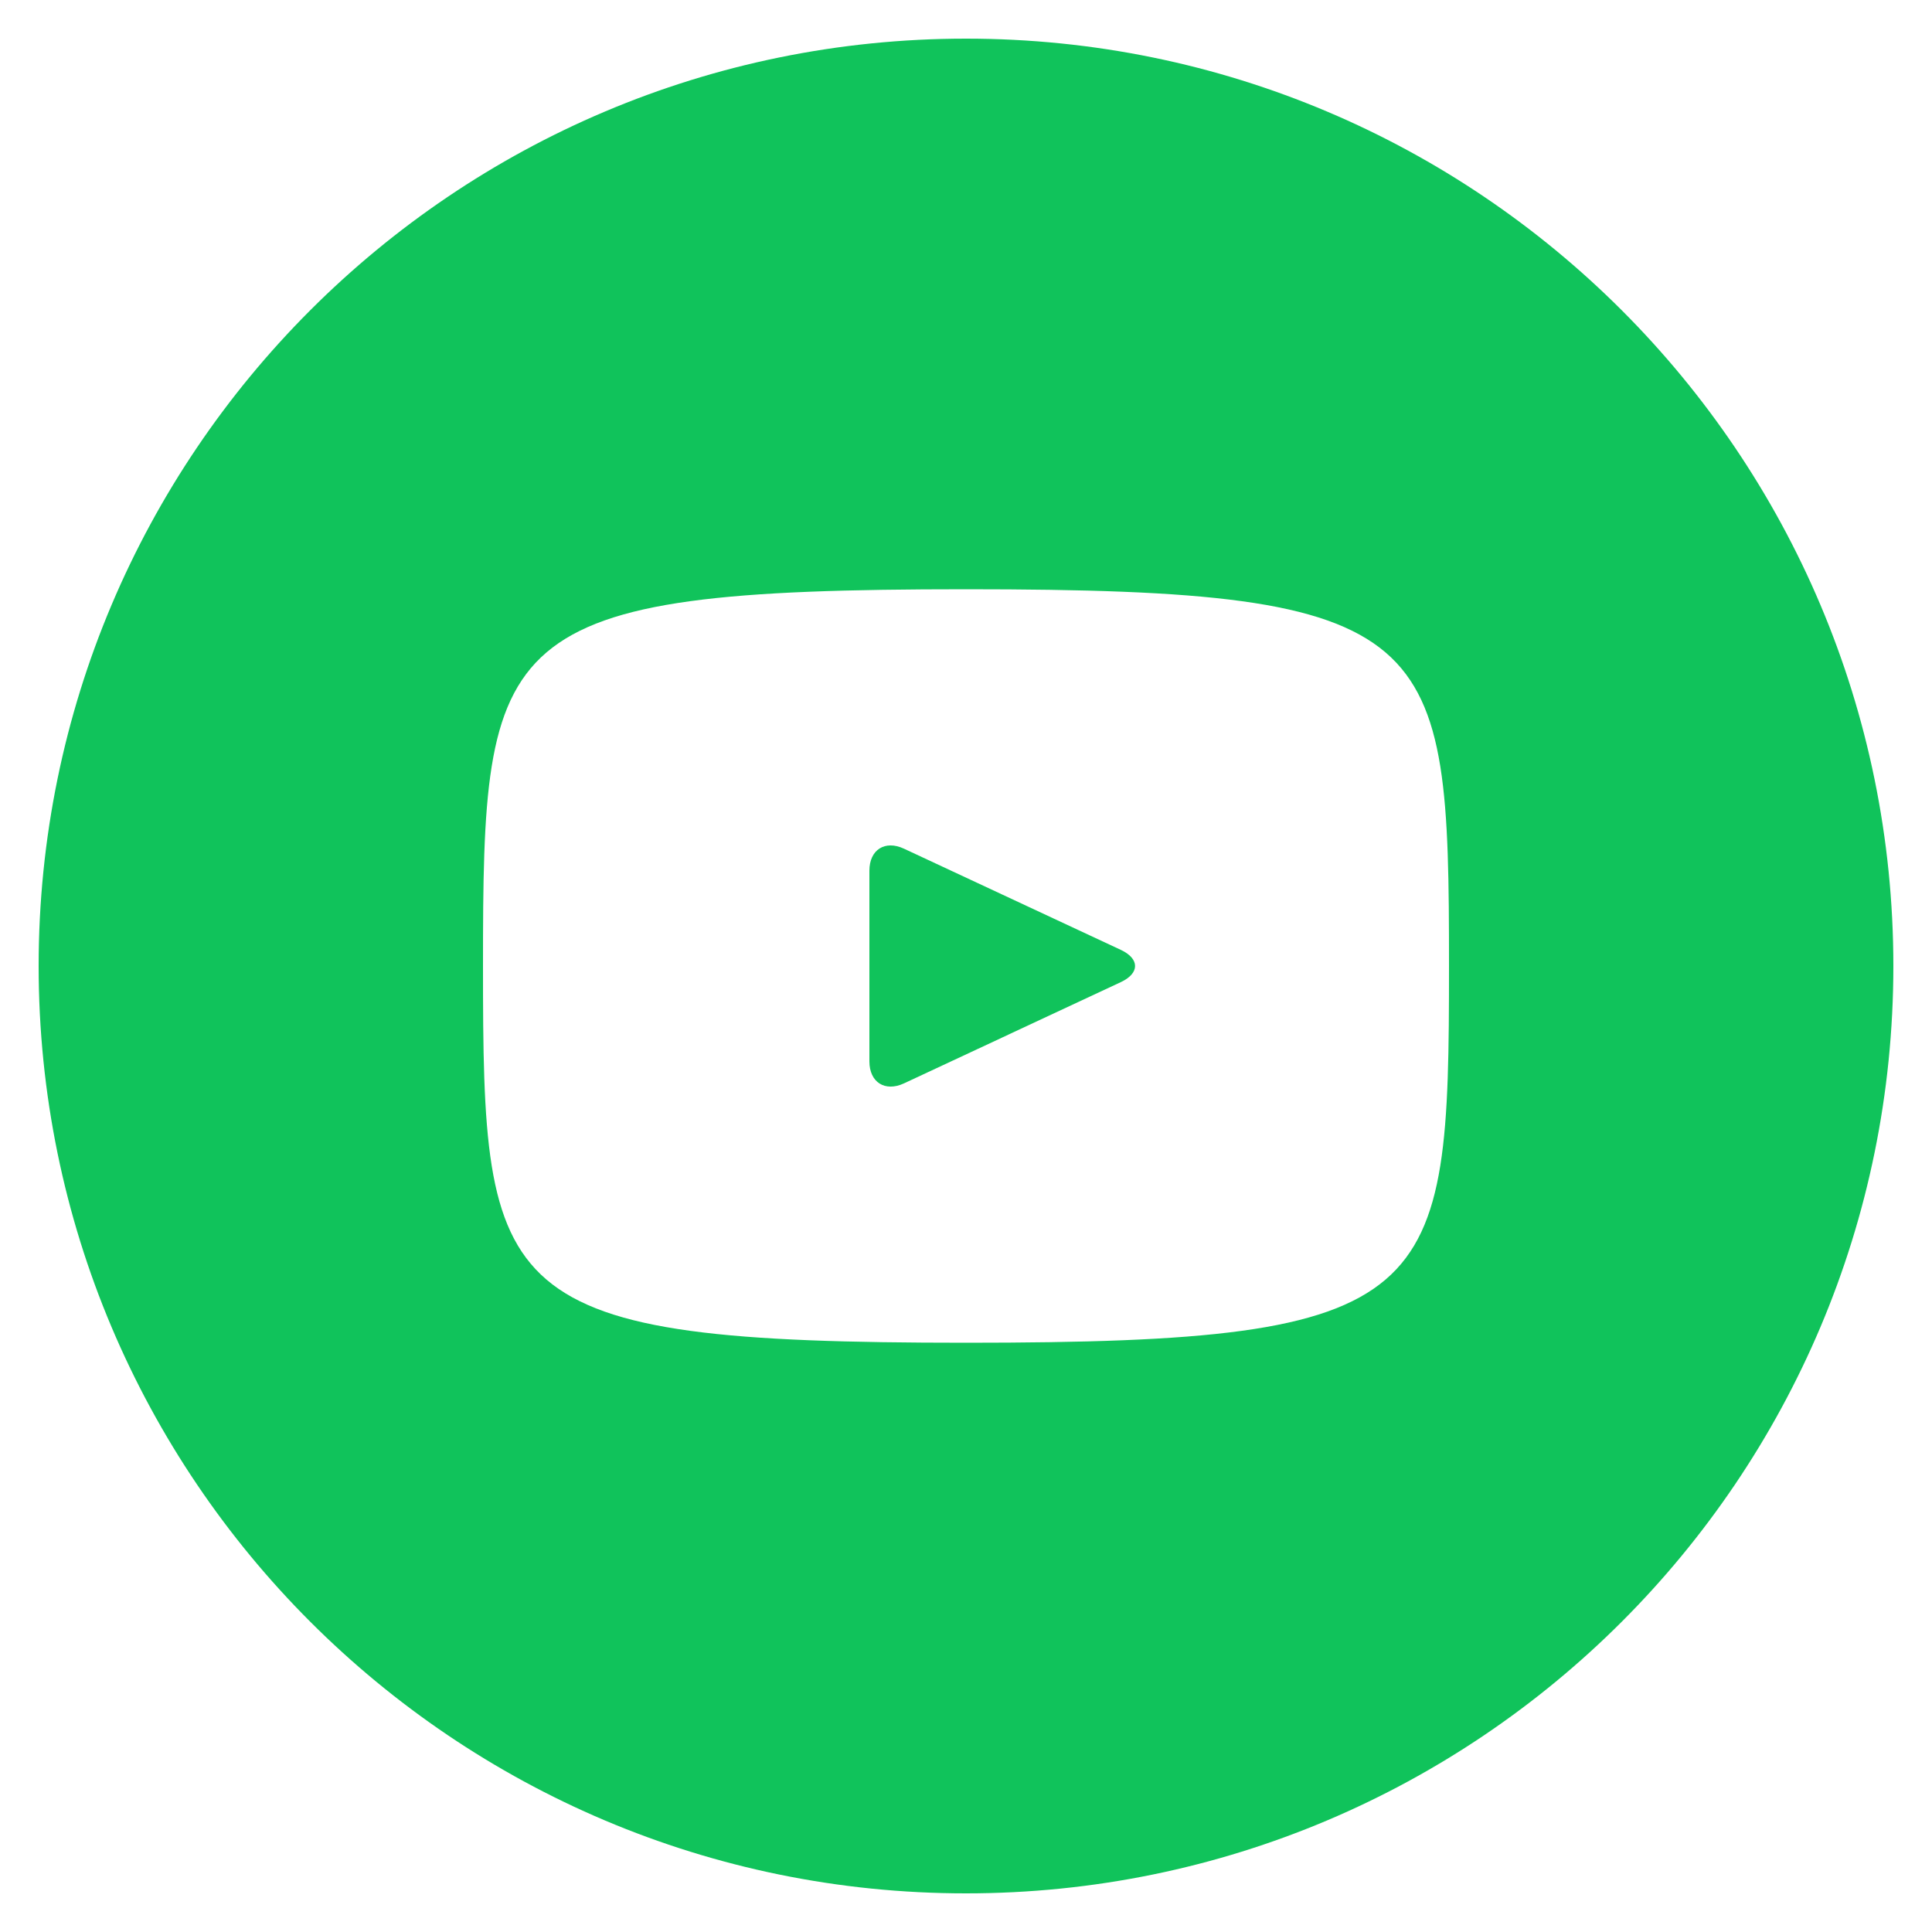 <svg width="30" height="30" viewBox="0 0 30 30" fill="none" xmlns="http://www.w3.org/2000/svg">
<path d="M17.405 14.75L14.036 13.178C13.742 13.041 13.5 13.194 13.5 13.52V16.481C13.5 16.806 13.742 16.959 14.036 16.823L17.403 15.251C17.699 15.113 17.699 14.888 17.405 14.75ZM15 0.6C7.047 0.6 0.6 7.047 0.6 15C0.6 22.953 7.047 29.4 15 29.4C22.953 29.4 29.4 22.953 29.4 15C29.4 7.047 22.953 0.6 15 0.6ZM15 20.85C7.629 20.85 7.5 20.186 7.5 15C7.5 9.815 7.629 9.15 15 9.15C22.371 9.15 22.5 9.815 22.5 15C22.5 20.186 22.371 20.85 15 20.85Z" fill="#10C35B"/>
</svg>
